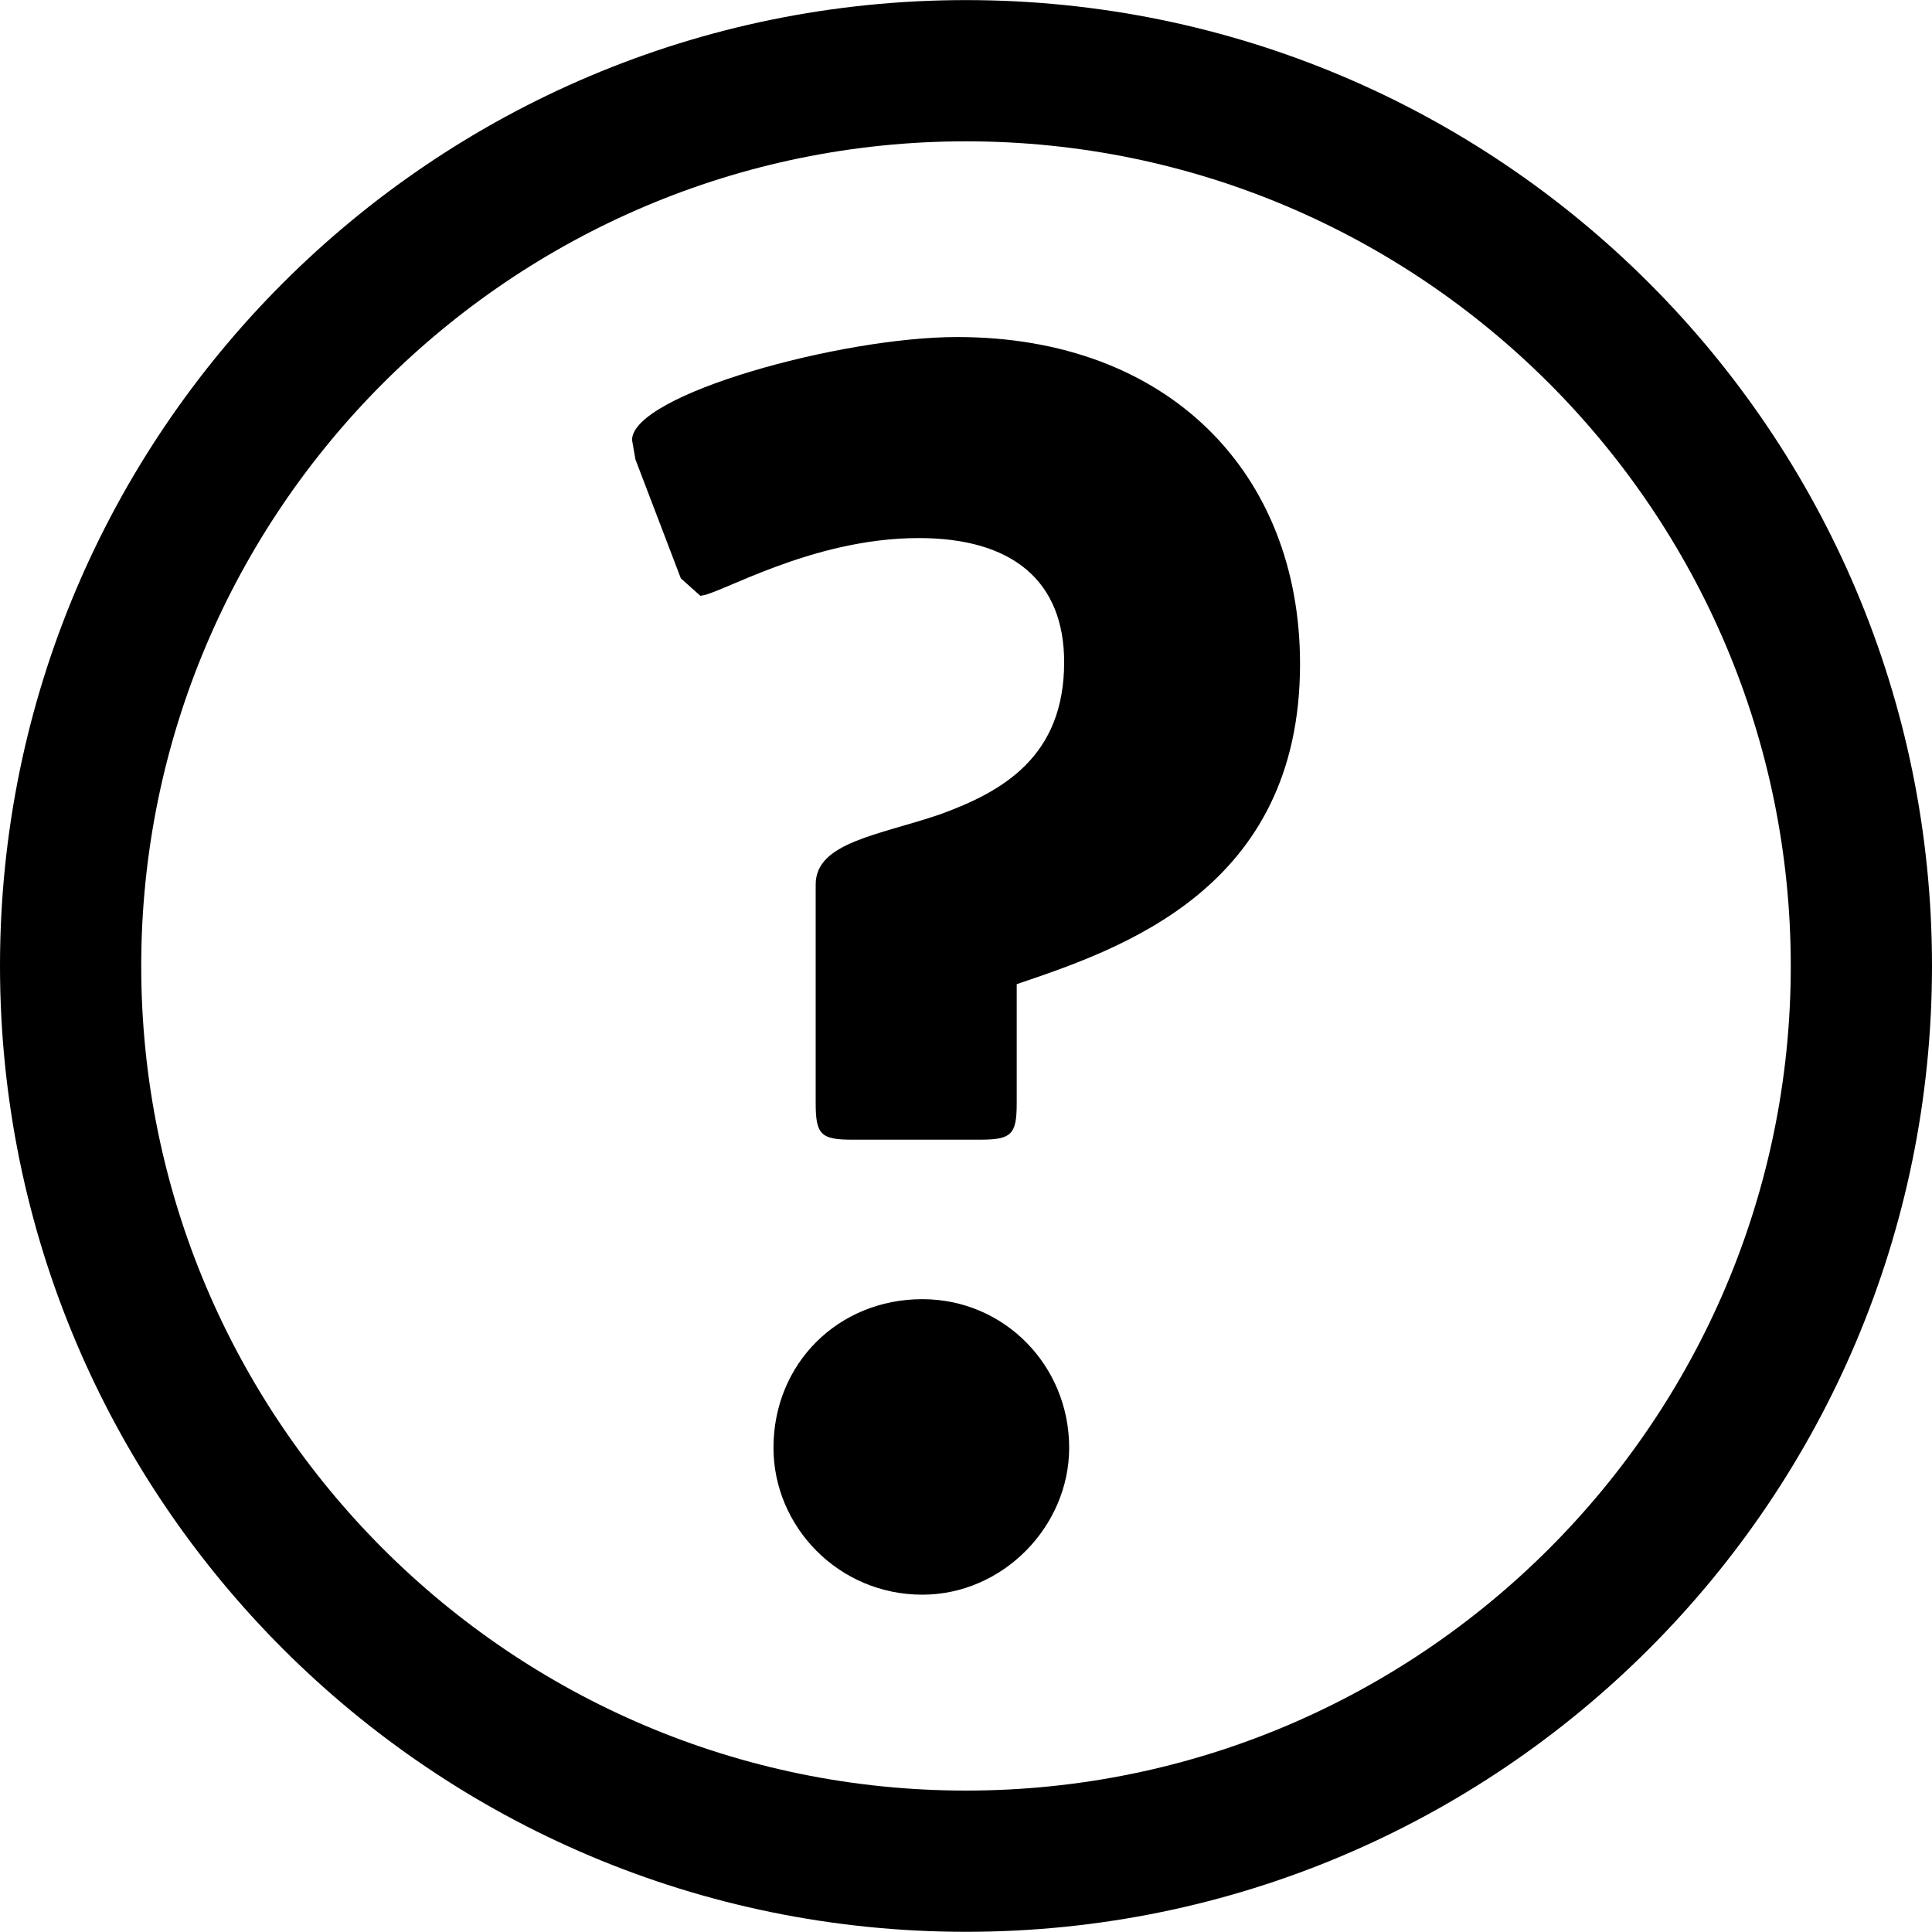 <?xml version="1.0" encoding="utf-8"?>
<!-- Generator: Adobe Illustrator 16.0.3, SVG Export Plug-In . SVG Version: 6.00 Build 0)  -->
<!DOCTYPE svg PUBLIC "-//W3C//DTD SVG 1.1//EN" "http://www.w3.org/Graphics/SVG/1.1/DTD/svg11.dtd">
<svg version="1.1" id="quest" xmlns="http://www.w3.org/2000/svg" xmlns:xlink="http://www.w3.org/1999/xlink" x="0px" y="0px"
	 width="20px" height="20px" viewBox="0 0 20 20" enable-background="new 0 0 20 20" xml:space="preserve">
<g>
	<path d="M9.548,13.449c-0.871,0-1.541,0.667-1.541,1.538c0,0.814,0.67,1.521,1.541,1.521c0.833,0,1.52-0.706,1.52-1.521
		C11.068,14.137,10.398,13.449,9.548,13.449z"/>
	<path d="M9.909,3.489c-1.211,0-3.366,0.597-3.366,1.066l0.035,0.201l0.47,1.231l0.201,0.18c0.18,0,1.14-0.597,2.262-0.597
		c0.979,0,1.505,0.452,1.505,1.285c0,0.977-0.635,1.34-1.287,1.576c-0.635,0.216-1.285,0.29-1.285,0.724v2.265
		c0,0.324,0.053,0.378,0.378,0.378h1.322c0.328,0,0.381-0.054,0.381-0.378v-1.232c1.069-0.363,2.933-0.98,2.933-3.315
		C13.458,4.901,12.1,3.489,9.909,3.489z"/>
	<path d="M10,0.001c-5.521,0-10,4.476-10,9.997c0,5.525,4.479,10,10,10s10-4.476,10-10C20,4.477,15.521,0.001,10,0.001z M10,18.536
		c-4.707,0-8.538-3.828-8.538-8.535c0-4.709,3.831-8.538,8.538-8.538c4.707,0,8.538,3.829,8.538,8.538
		C18.538,14.708,14.707,18.536,10,18.536z"/>
</g>
</svg>

